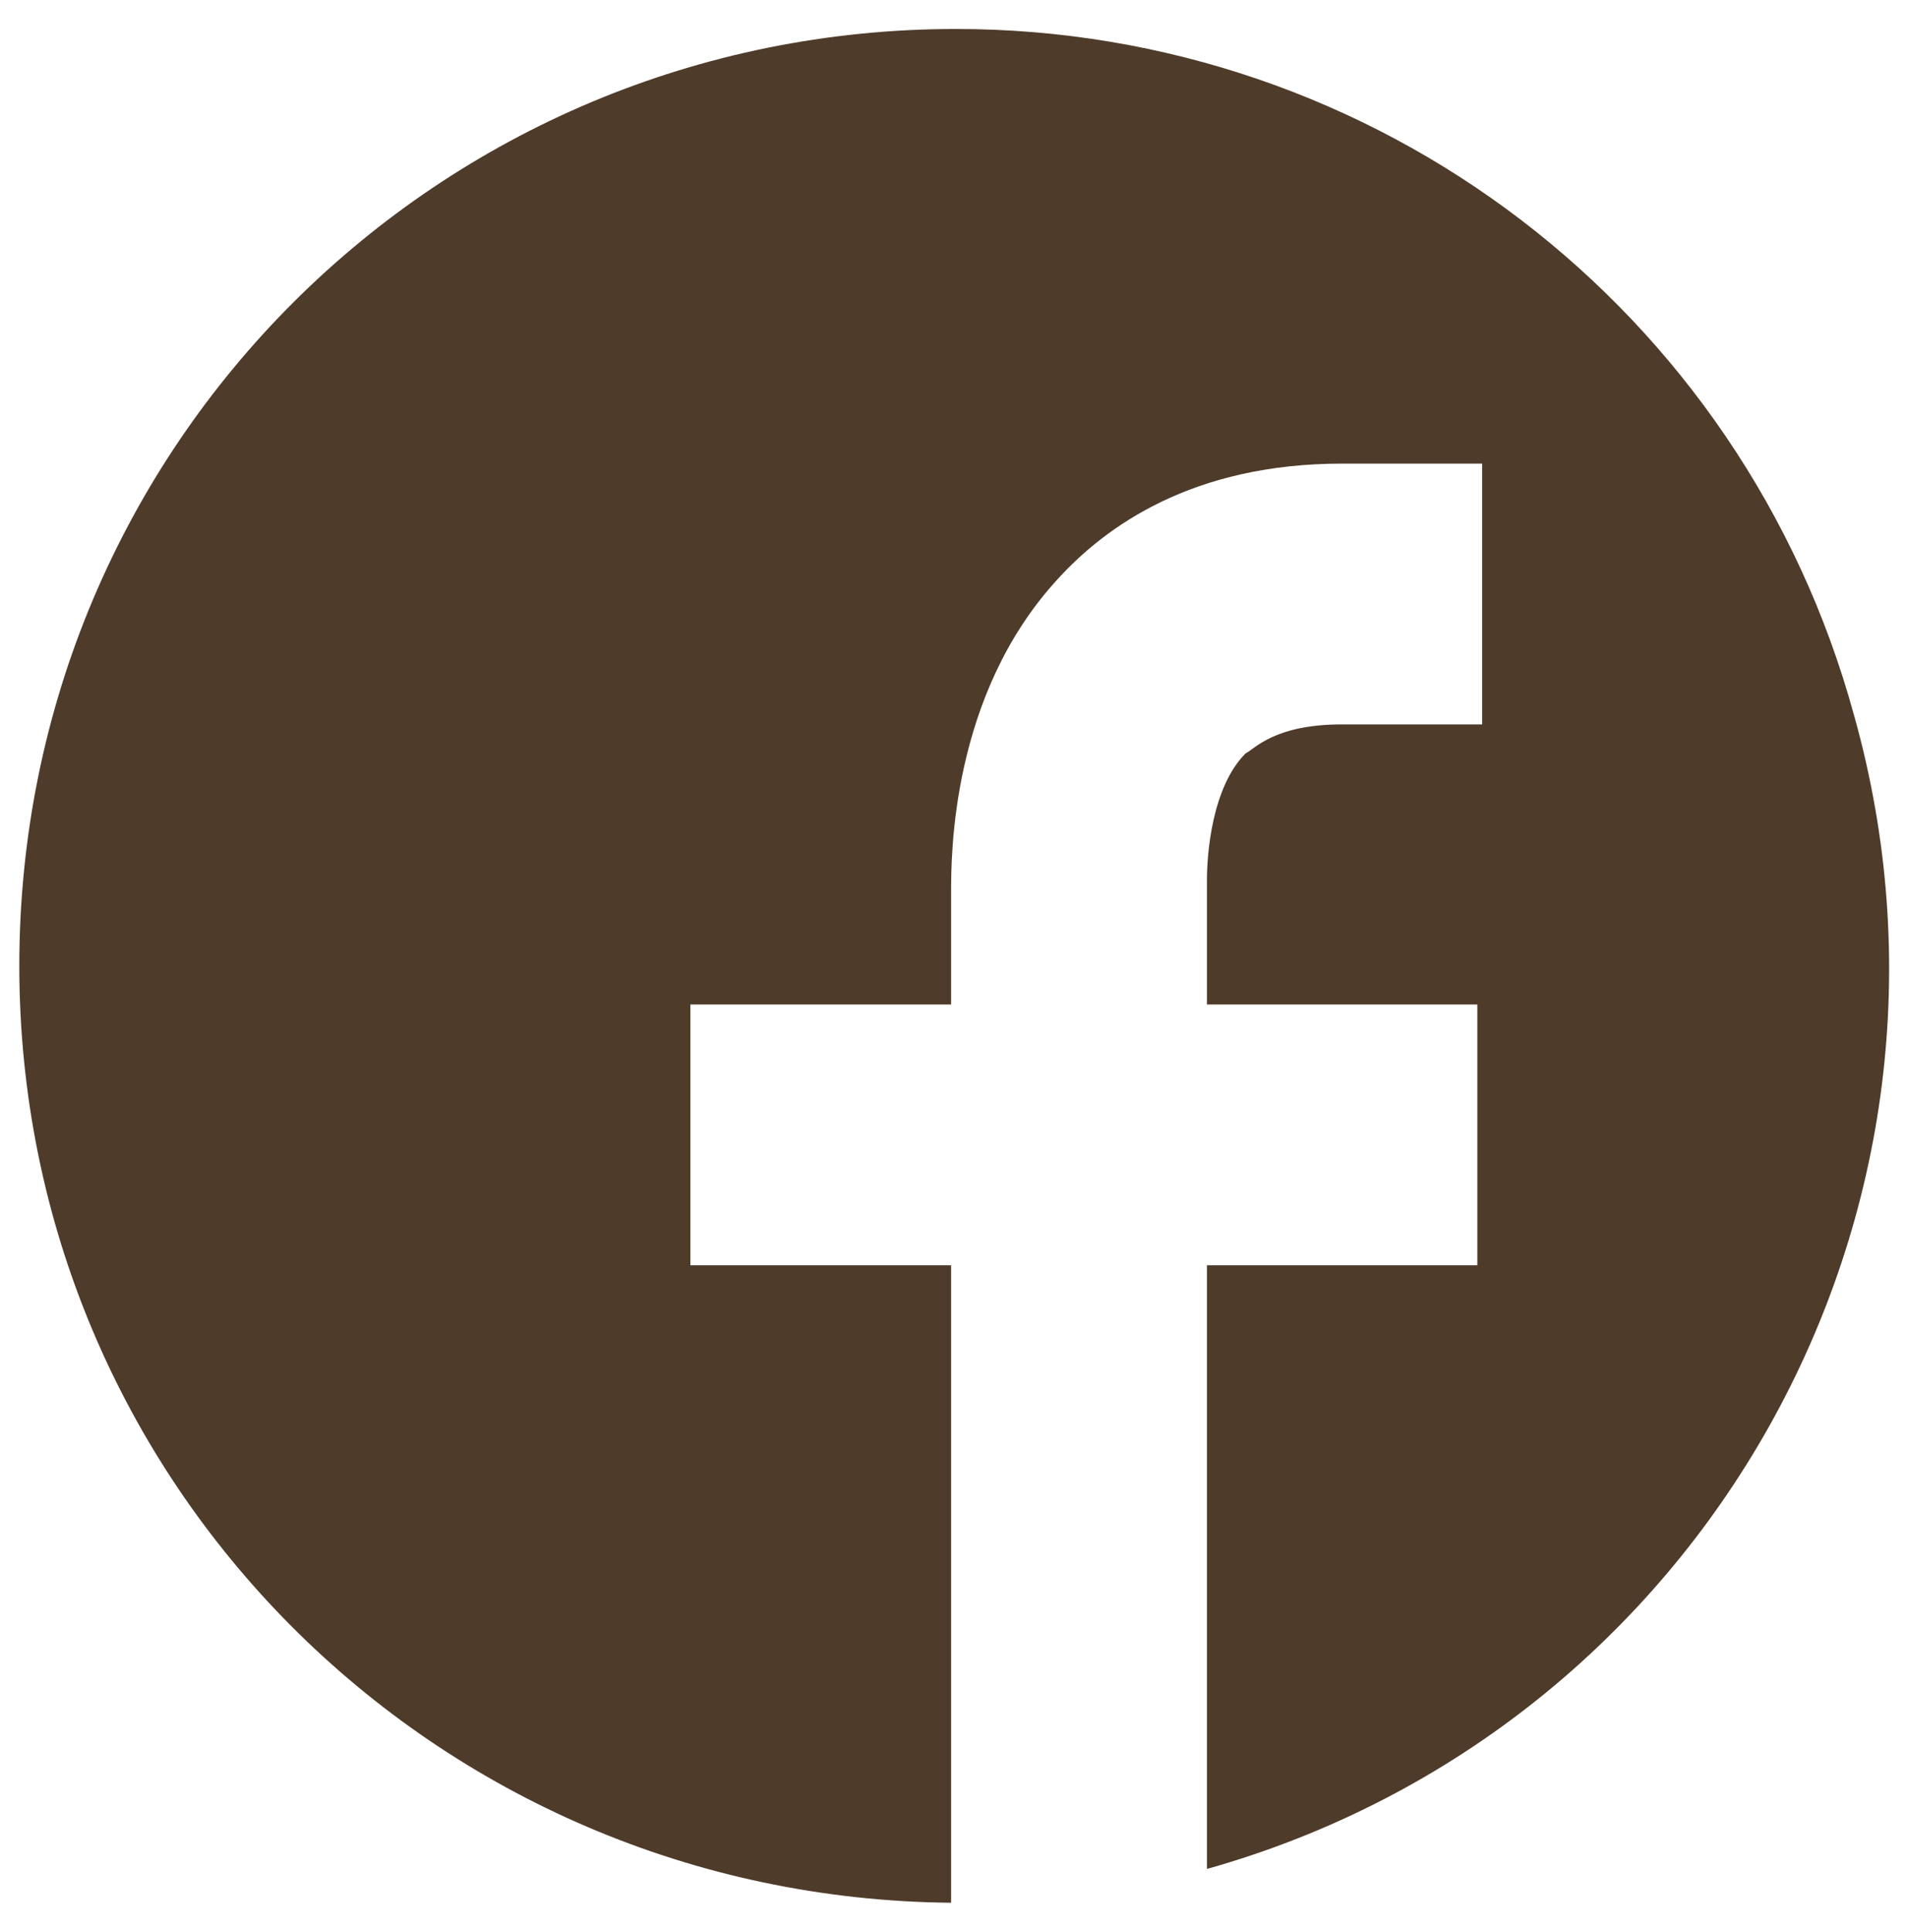 <?xml version="1.0" encoding="utf-8"?>
<!-- Generator: Adobe Illustrator 25.2.1, SVG Export Plug-In . SVG Version: 6.00 Build 0)  -->
<svg version="1.1" id="レイヤー_1" xmlns="http://www.w3.org/2000/svg" xmlns:xlink="http://www.w3.org/1999/xlink" x="0px"
	 y="0px" viewBox="0 0 39.5 40" style="enable-background:new 0 0 39.5 40;" xml:space="preserve">
<style type="text/css">
	.st0{fill:#4F3B2A;}
</style>
<path id="パス_74" class="st0" d="M19.8,0.6C9.1,0.6,0.4,9.2,0.4,20c0,10.7,8.6,19.3,19.3,19.4V26.2h-5.4v-5.4h5.4v-2.3
	c0-0.8,0-4.1,2.2-6.5c1-1.1,2.8-2.4,5.9-2.4h2.9V15h-2.9c-1.4,0-1.8,0.5-2,0.6c-0.7,0.7-0.8,2.1-0.8,2.6l0,0.1l0,0.1v2.4h5.6v5.4H25
	v12.5c10.3-2.9,16.3-13.6,13.4-23.9C36.1,6.4,28.5,0.6,19.8,0.6z"/>
</svg>
